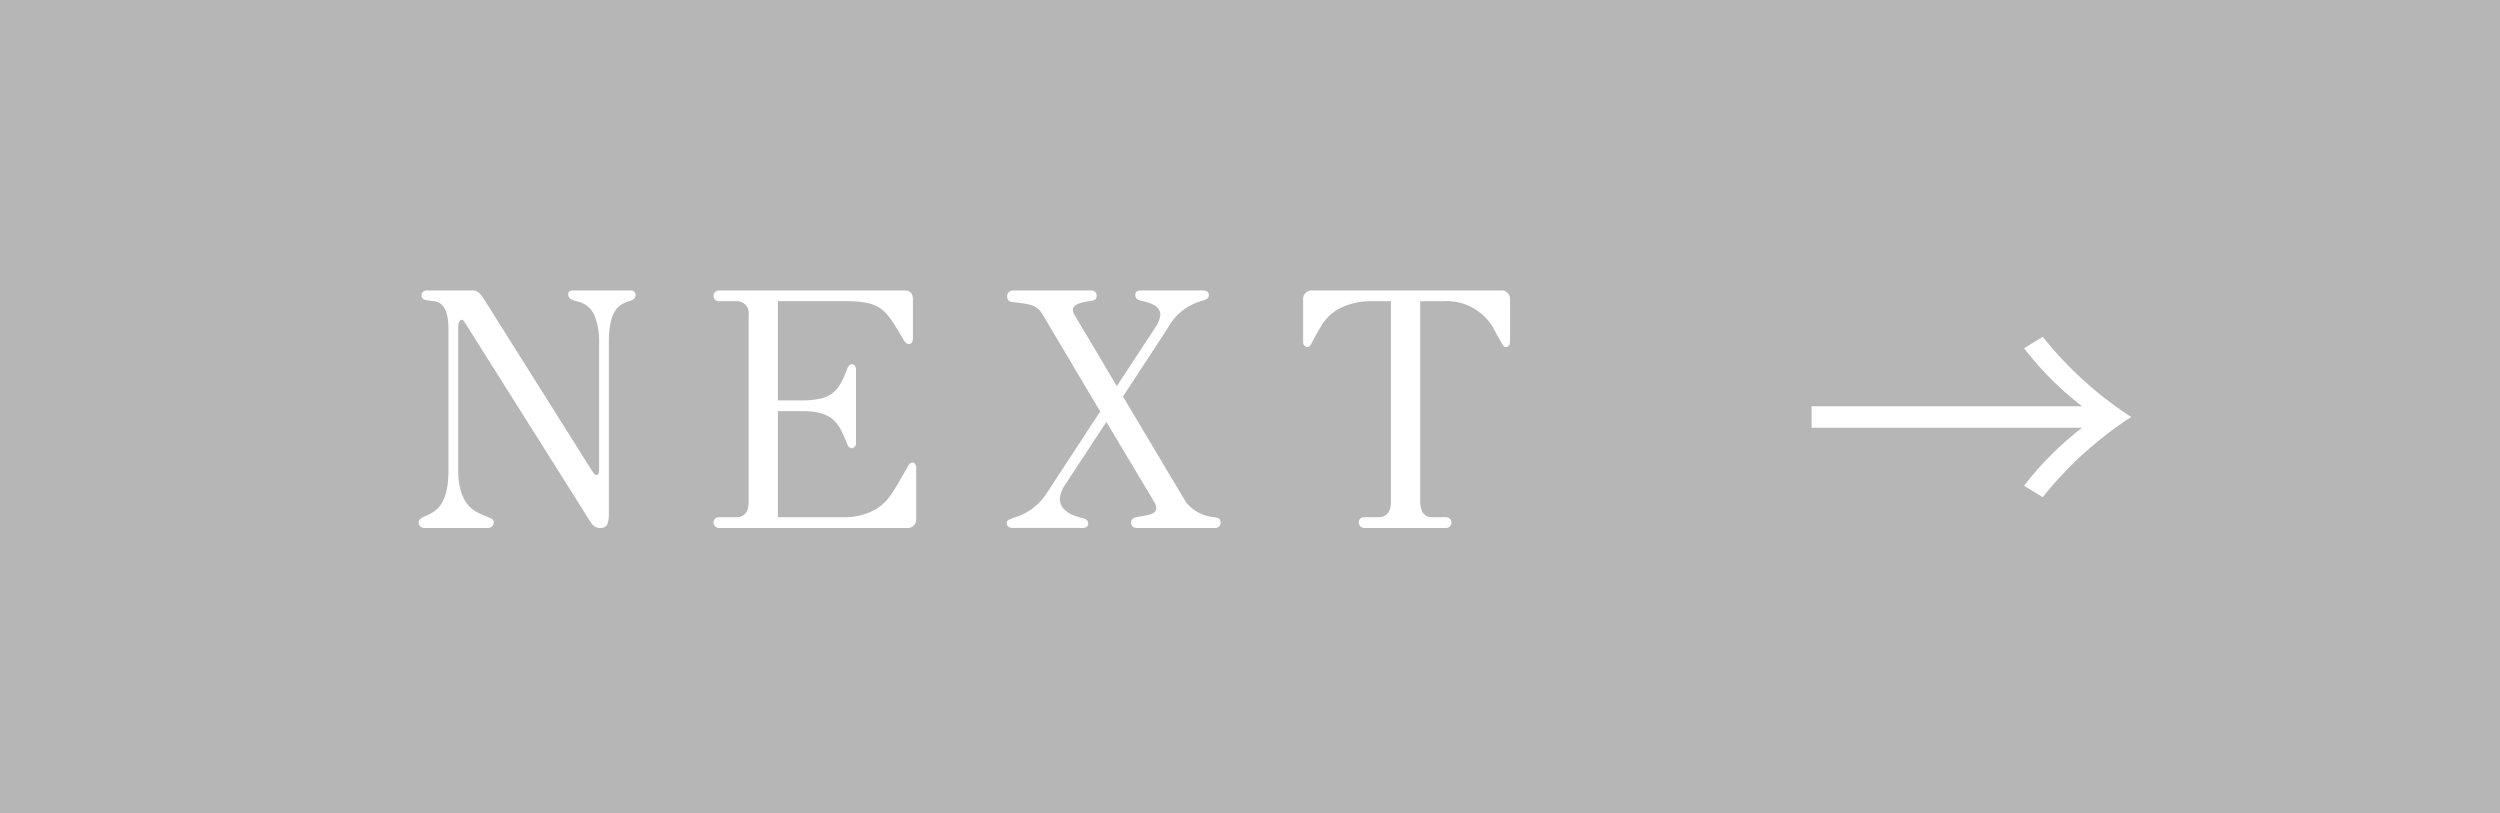 <svg xmlns="http://www.w3.org/2000/svg" width="123" height="40" viewBox="0 0 123 40"><title>アセット 12</title><g id="レイヤー_2" data-name="レイヤー 2"><g id="レイヤー_1-2" data-name="レイヤー 1"><rect width="123" height="40" fill="#b6b6b6"/><path d="M30.901,14.835c-.496.16-.944.513-.944,1.969v8.34c0,.592-.064.832-.416.832a.497.497,0,0,1-.385-.16c-.08-.08-.319-.48-.752-1.168l-5.378-8.532c-.208-.336-.24-.384-.305-.384-.031,0-.176.032-.176.368v7.026c0,1.697.784,2.033,1.249,2.225.448.176.496.208.496.352a.27.27,0,0,1-.272.273H20.865a.279.279,0,0,1-.272-.273c0-.224.368-.319.528-.399.337-.177.944-.497.944-2.178V16.212c0-1.281-.48-1.377-.832-1.409-.273-.031-.496-.048-.496-.272a.256.256,0,0,1,.288-.24h2.209c.192,0,.336.048.592.448l5.186,8.243c.224.352.24.384.336.384s.128-.064.128-.288V16.804a3.464,3.464,0,0,0-.224-1.28,1.196,1.196,0,0,0-.896-.704c-.176-.048-.4-.112-.4-.336,0-.129.064-.192.225-.192h2.849a.214.214,0,0,1,.24.224C31.269,14.723,31.093,14.771,30.901,14.835Z" fill="#fff"/><path d="M44.612,25.976h-9.22a.273.273,0,0,1-.288-.273.267.267,0,0,1,.273-.256h.848c.48,0,.608-.368.608-.752v-9.22a.578.578,0,0,0-.608-.656h-.848a.266.266,0,0,1-.273-.257.28.28,0,0,1,.273-.272H44.5c.305,0,.416.176.416.448v1.904c0,.177-.08.288-.191.288-.128,0-.225-.128-.305-.272-.88-1.489-1.072-1.841-2.913-1.841H38.273v4.882h1.185c1.553,0,1.825-.528,2.225-1.553.032-.08.097-.224.24-.224.08,0,.192.079.192.272v3.602a.235.235,0,0,1-.208.256c-.128,0-.192-.111-.24-.24-.4-.992-.672-1.584-2.192-1.584H38.273v5.218h3.233a3.09,3.09,0,0,0,1.601-.4c.608-.4.753-.688,1.568-2.112.032-.065.112-.177.225-.177.08,0,.176.08.176.273v2.497A.417.417,0,0,1,44.612,25.976Z" fill="#fff"/><path d="M59.781,25.976H55.923a.256.256,0,0,1-.272-.256c0-.208.144-.256.32-.288.576-.097.912-.144.912-.433a.58.58,0,0,0-.096-.304l-2.353-3.938-2.049,3.121a1.362,1.362,0,0,0-.24.672c0,.593.656.816,1.009.913.208.048.384.079.384.304,0,.208-.224.208-.272.208h-3.458c-.144,0-.272-.065-.272-.224,0-.144.032-.16.368-.288A2.836,2.836,0,0,0,51.521,24.23L54.13,20.245l-2.833-4.77c-.288-.48-.608-.513-1.44-.608-.129-.016-.305-.032-.305-.288a.281.281,0,0,1,.273-.288h3.857a.248.248,0,0,1,.273.256c0,.225-.145.24-.368.272-.48.064-.801.191-.801.432a.533.533,0,0,0,.08.24l2.081,3.506,1.904-2.897a1.411,1.411,0,0,0,.24-.608c0-.448-.544-.608-.849-.672-.239-.048-.384-.097-.384-.305,0-.224.192-.224.272-.224h3.073c.143,0,.272.064.272.224s-.08.208-.4.305A2.718,2.718,0,0,0,57.46,16.132l-2.209,3.377,3.09,5.186a1.979,1.979,0,0,0,1.44.752c.144.032.272.065.272.273A.259.259,0,0,1,59.781,25.976Z" fill="#fff"/><path d="M74.085,17.076a.231.231,0,0,1-.096-.032c-.032-.016-.465-.801-.513-.896a2.641,2.641,0,0,0-2.481-1.328H69.874V24.663c0,.4.129.784.593.784h.672a.266.266,0,0,1,.273.256.27.27,0,0,1-.273.273H67.122a.279.279,0,0,1-.272-.273.255.255,0,0,1,.272-.256h.704c.465,0,.608-.368.608-.752v-9.876H67.41a3.333,3.333,0,0,0-1.616.416c-.576.368-.768.72-1.28,1.681-.032.064-.097.16-.192.16a.237.237,0,0,1-.208-.256V14.739a.416.416,0,0,1,.464-.448h9.252a.417.417,0,0,1,.464.448V16.82C74.293,16.979,74.197,17.076,74.085,17.076Z" fill="#fff"/><path d="M89.13,21.043V19.989h13.31a15.657,15.657,0,0,1-2.855-2.855l.918-.562a18.385,18.385,0,0,0,4.352,3.944,18.359,18.359,0,0,0-4.352,3.943l-.918-.561a15.657,15.657,0,0,1,2.855-2.855Z" fill="#fff"/></g></g></svg>